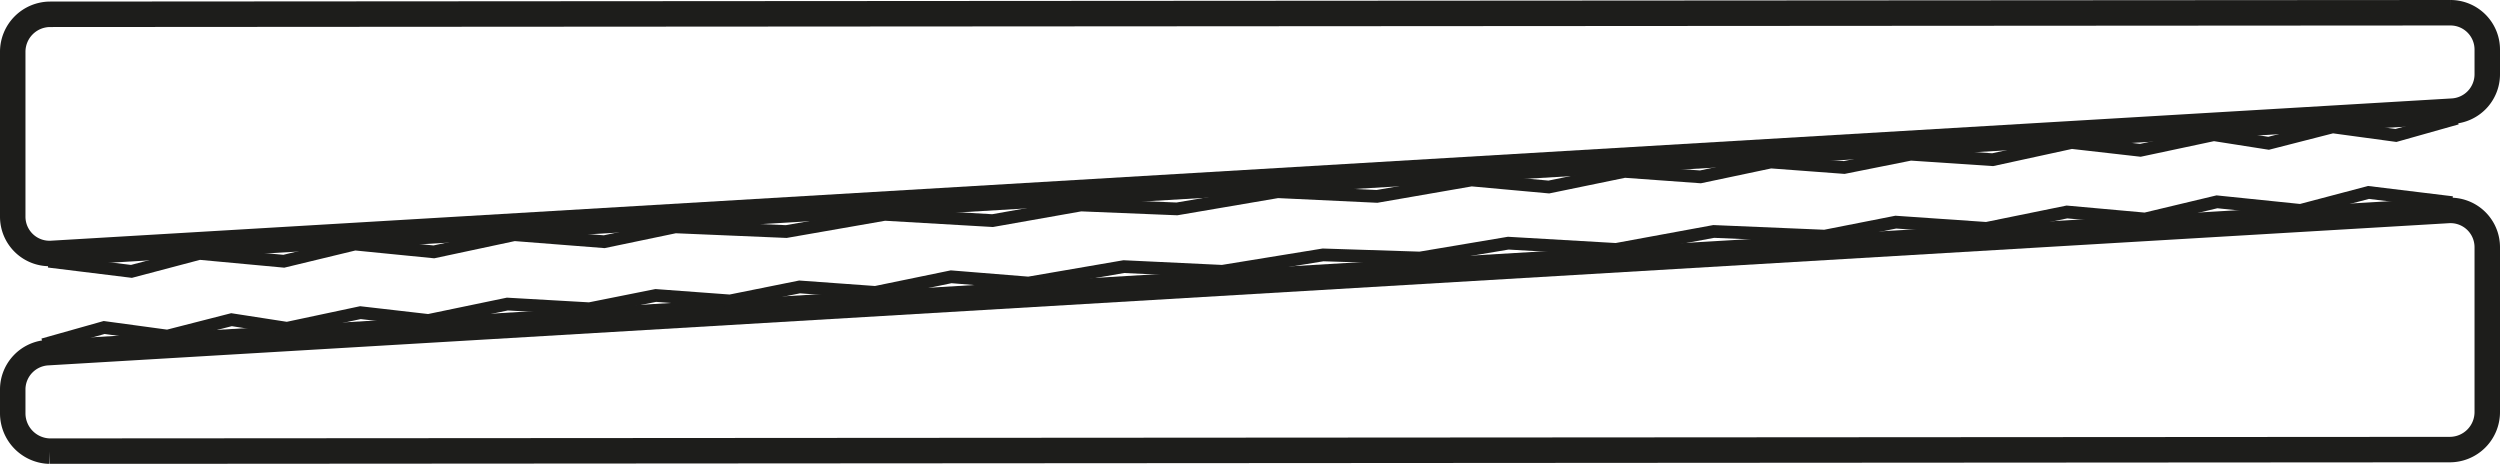 <svg xmlns="http://www.w3.org/2000/svg" width="196.321" height="36.422" viewBox="0 0 196.321 36.422">
  <g id="_x31__x2F_2x6_C_x26_Btr_bevel_siding" transform="translate(-225.4 -212.7)">
    <path id="Tracé_3221" data-name="Tracé 3221" d="M226.4,254.948v-1.9a2.9,2.9,0,0,1,2.761-2.884L417.653,239a2.887,2.887,0,0,1,3.068,2.884v12.947a2.946,2.946,0,0,1-2.945,2.945l-188.492.123A2.974,2.974,0,0,1,226.4,254.948Z" transform="translate(0 -9.771)" fill="none" stroke="#1d1d1b" stroke-miterlimit="10" stroke-width="2"/>
    <path id="Tracé_3222" data-name="Tracé 3222" d="M419.467,237.5l-6.565-.8-5.338,1.411L401,237.436l-5.645,1.35-6.136-.552-6.32,1.289-7.118-.491-5.584,1.1-8.713-.368-7.67,1.411-8.467-.491-6.933,1.166-7.608-.245-7.915,1.289-7.731-.368-7.486,1.289-6.074-.491-5.952,1.227-5.952-.43-5.461,1.1-5.829-.43-5.215,1.043-6.443-.368-6.2,1.289-5.338-.614-5.768,1.227-4.356-.675-5.031,1.289-4.97-.675-4.786,1.35" transform="translate(-1.507 -8.888)" fill="none" stroke="#1d1d1b" stroke-miterlimit="10" stroke-width="1"/>
    <path id="Tracé_3223" data-name="Tracé 3223" d="M420.721,216.645v1.9a2.9,2.9,0,0,1-2.761,2.884L229.468,232.6a2.887,2.887,0,0,1-3.068-2.884V216.768a2.946,2.946,0,0,1,2.945-2.945l188.492-.123A2.894,2.894,0,0,1,420.721,216.645Z" transform="translate(0 0)" fill="none" stroke="#1d1d1b" stroke-miterlimit="10" stroke-width="2"/>
    <path id="Tracé_3224" data-name="Tracé 3224" d="M231,238.429l6.5.8,5.338-1.411,6.627.614,5.584-1.35,6.2.614,6.32-1.35,7.056.552,5.584-1.166,8.713.368,7.731-1.35,8.467.491,6.934-1.227,7.547.307,7.915-1.35,7.792.368,7.424-1.289,6.074.552,5.952-1.227,5.952.43,5.522-1.166,5.768.43,5.215-1.043,6.443.43,6.2-1.35,5.4.614,5.768-1.227,4.3.675,5.031-1.289,4.97.675,4.786-1.35" transform="translate(-1.778 -5.217)" fill="none" stroke="#1d1d1b" stroke-miterlimit="10" stroke-width="1"/>
  </g>
</svg>